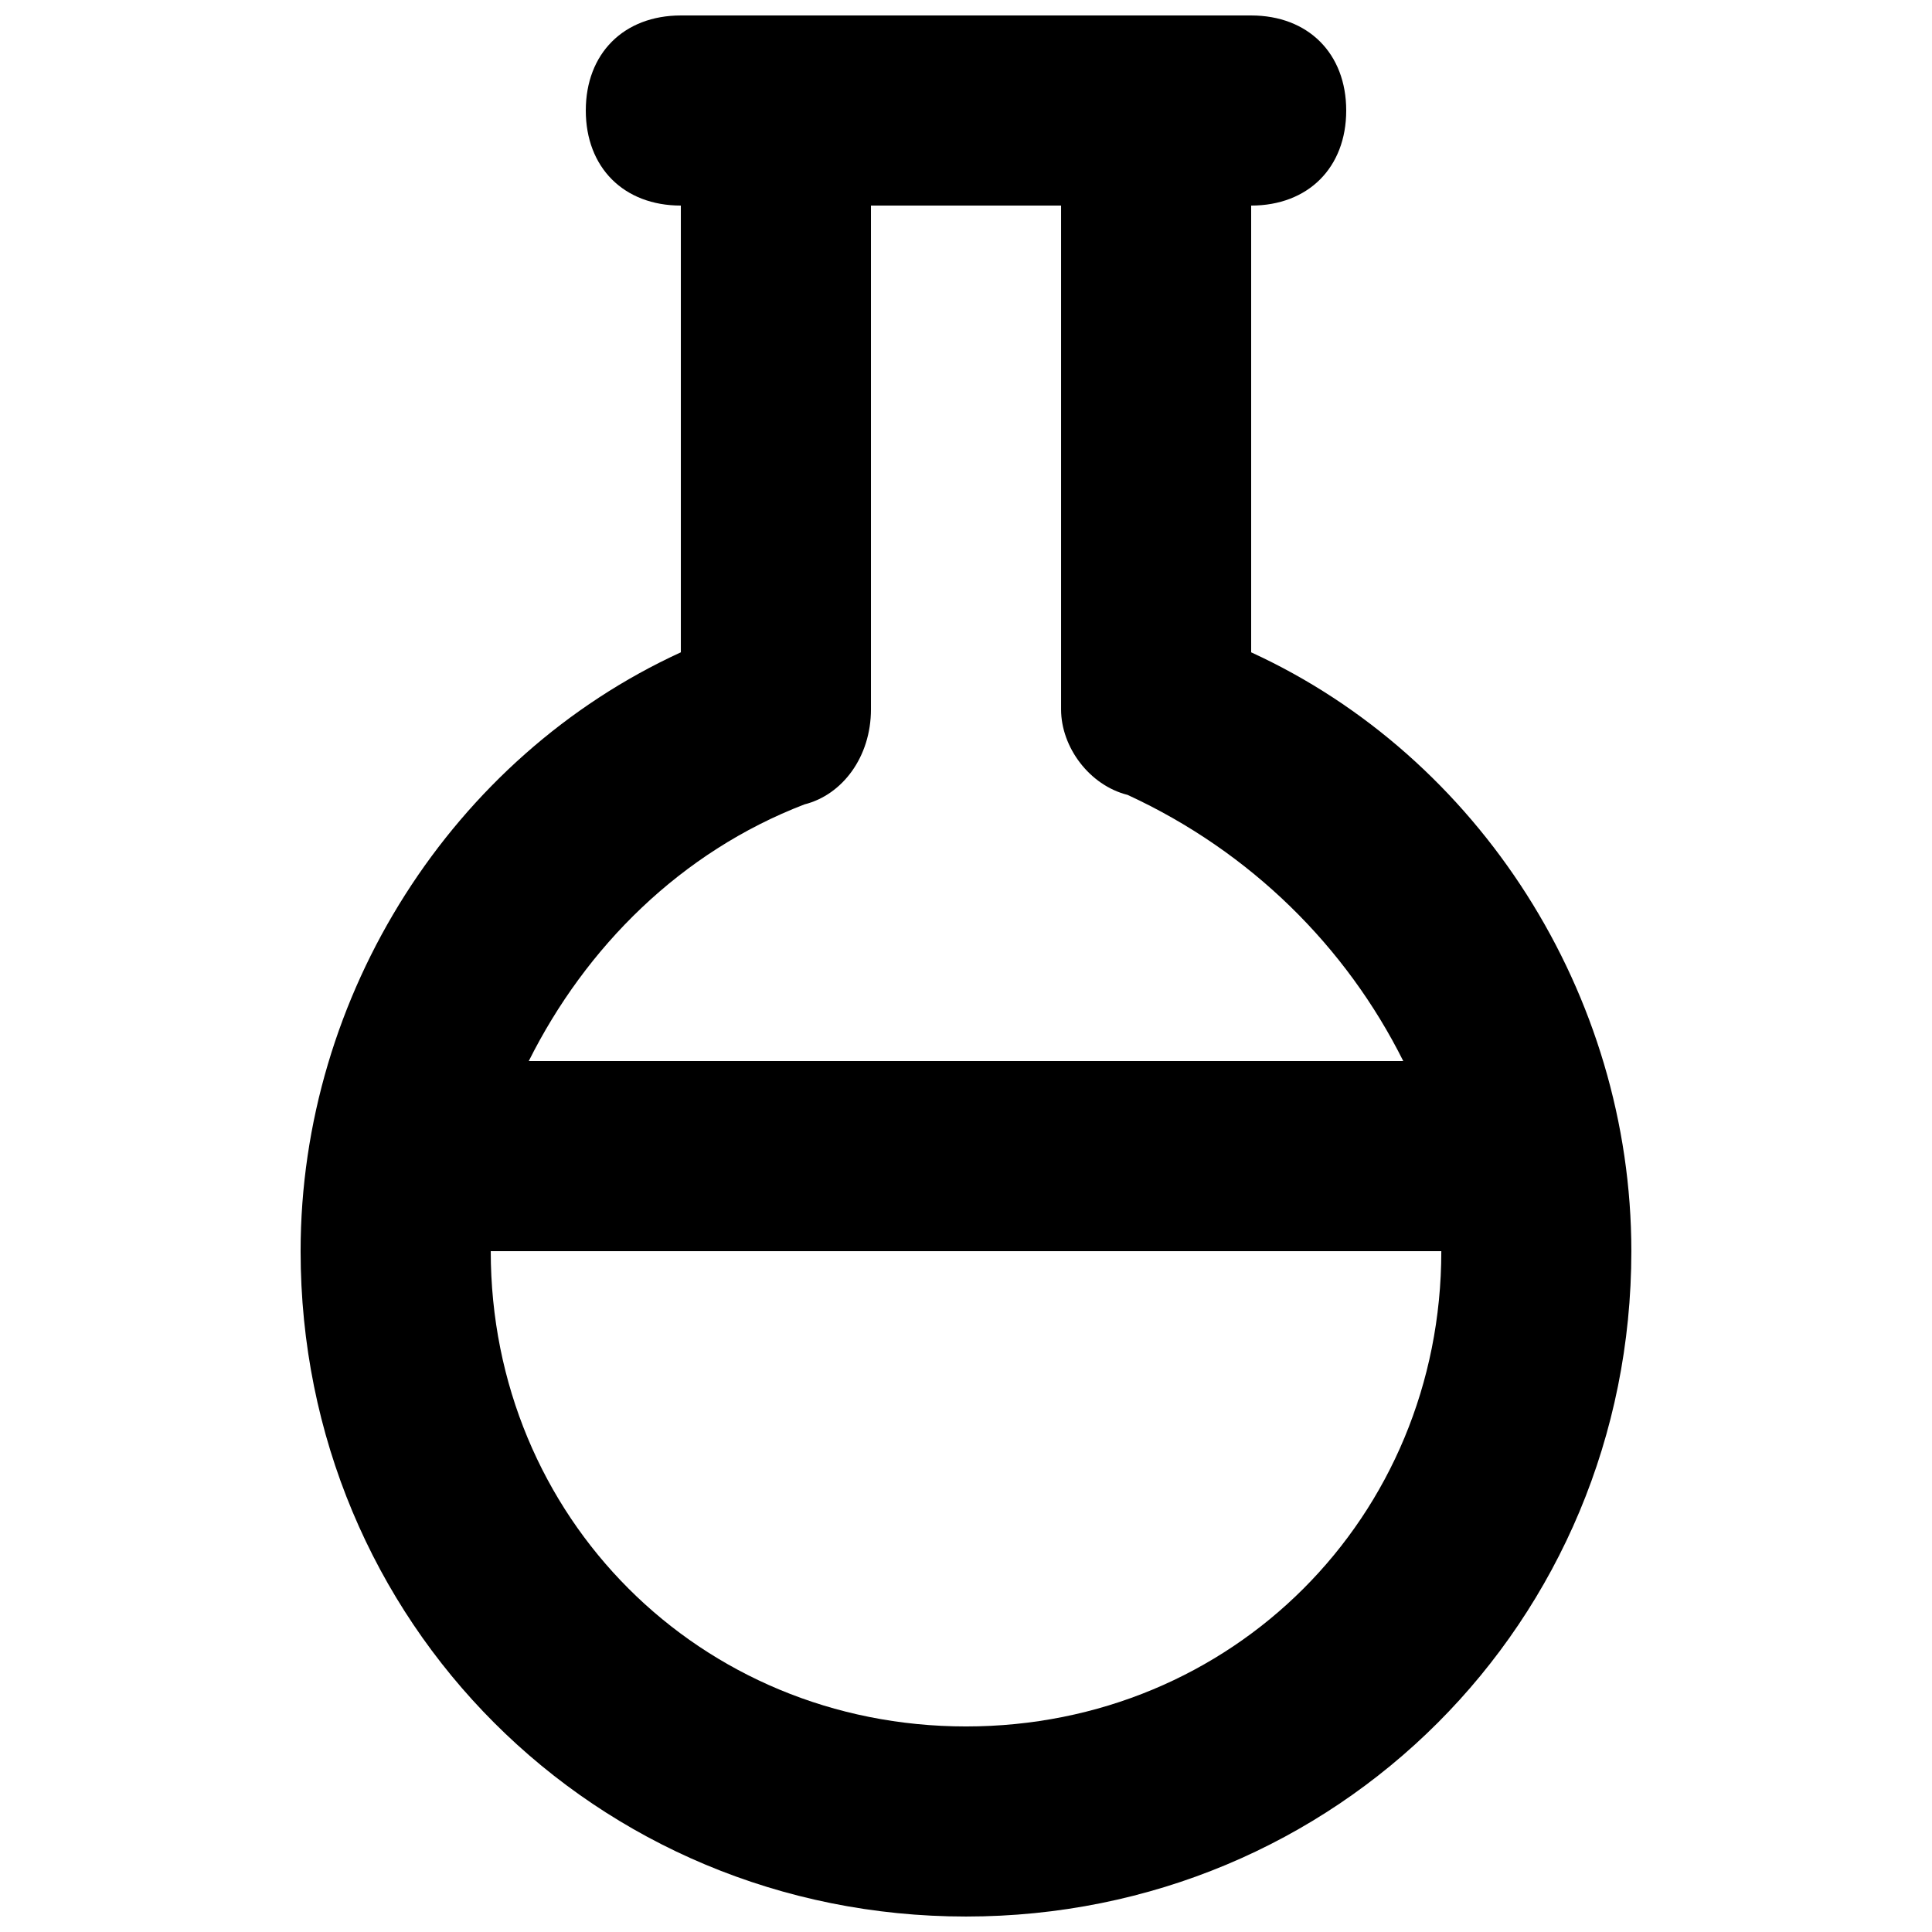 <?xml version="1.0" encoding="UTF-8"?>
<!-- Uploaded to: ICON Repo, www.iconrepo.com, Generator: ICON Repo Mixer Tools -->
<svg width="800px" height="800px" version="1.1" viewBox="144 144 512 512" xmlns="http://www.w3.org/2000/svg">
 <defs>
  <clipPath id="a">
   <path d="m223 148.09h354v503.81h-354z"/>
  </clipPath>
 </defs>
 <g clip-path="url(#a)">
  <path d="m475.57 316.87v-118.39c15.113 0 25.191-10.078 25.191-25.191 0-15.113-10.078-25.191-25.191-25.191h-151.14c-15.113 0-25.188 10.078-25.188 25.191 0 15.113 10.078 25.191 25.191 25.191v118.39c-60.461 27.707-100.77 90.684-100.77 158.7 0 98.242 78.09 176.33 176.33 176.33 98.242 0 176.33-78.09 176.33-176.33 0.004-68.016-40.301-130.99-100.76-158.7zm-118.39 40.305c10.074-2.519 17.633-12.598 17.633-25.191v-133.51h50.383v133.51c0 10.078 7.559 20.152 17.633 22.672 32.746 15.113 57.938 40.305 73.051 70.531h-231.75c15.117-30.227 40.305-55.418 73.055-68.012zm42.824 244.35c-70.535 0-125.95-55.418-125.95-125.95h251.91c-0.004 70.531-55.422 125.95-125.95 125.95z"/>
 </g>
</svg>